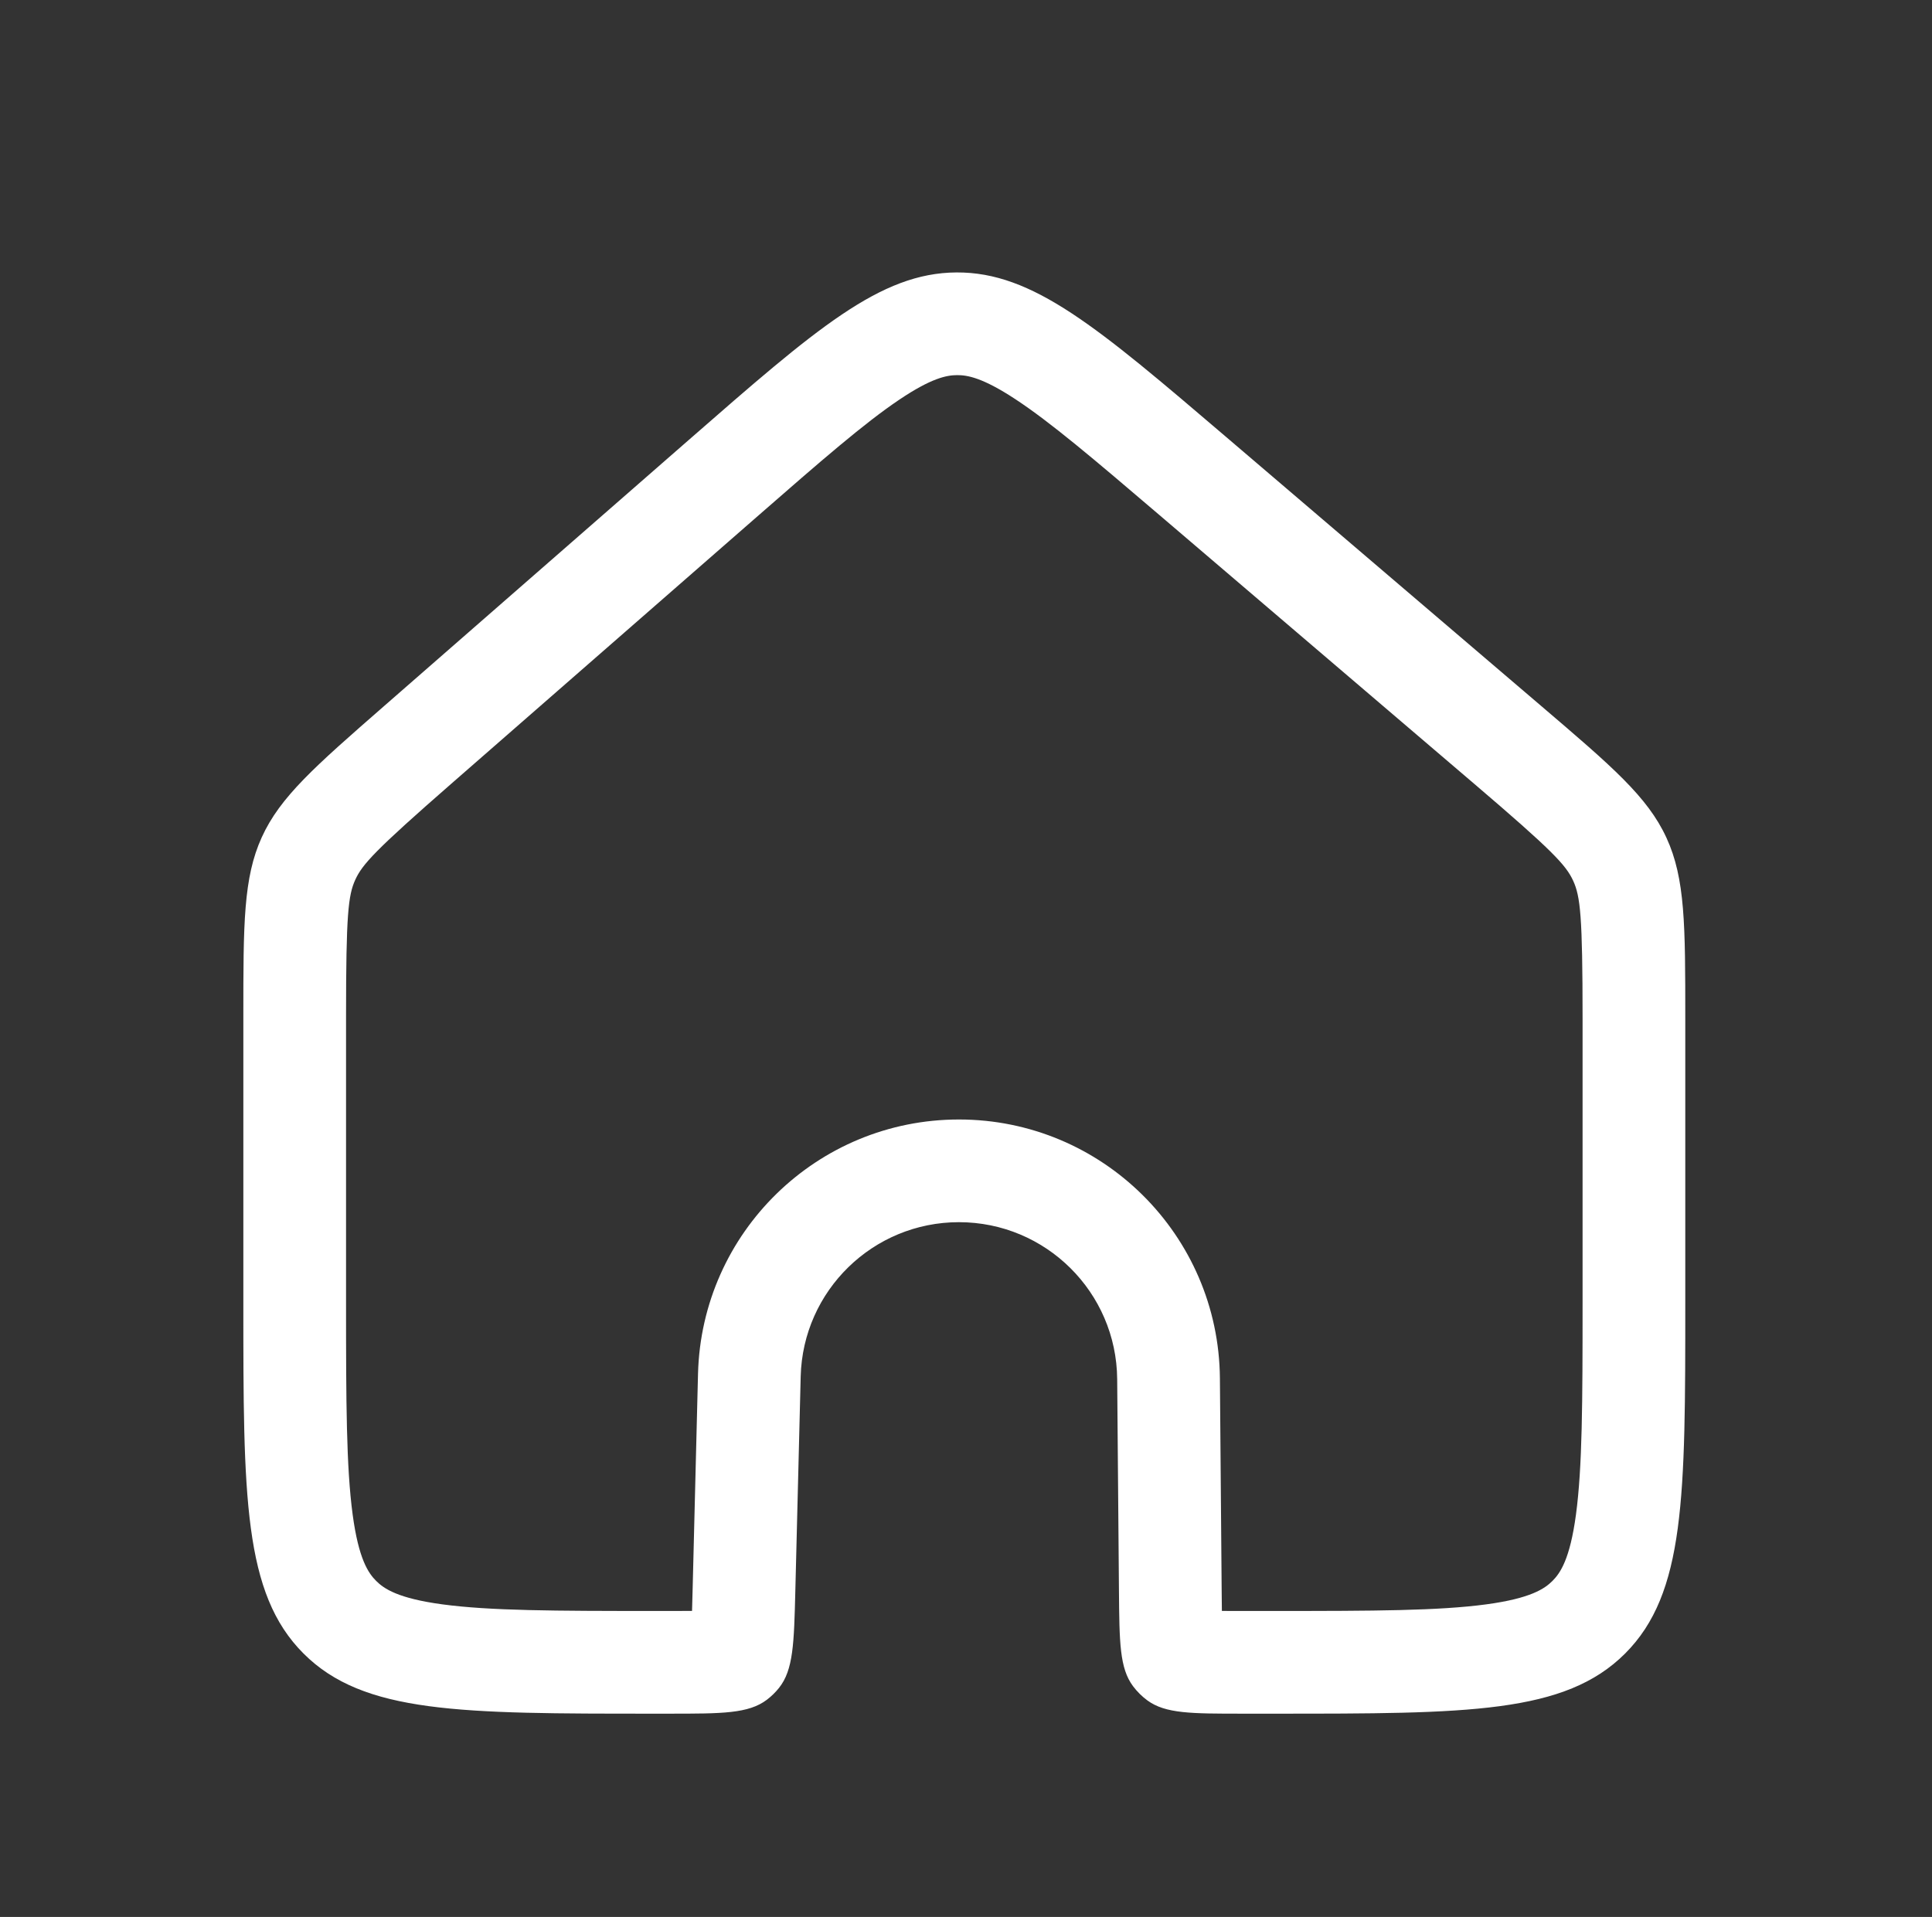 <svg width="131" height="130" viewBox="0 0 131 130" fill="none" xmlns="http://www.w3.org/2000/svg">
<rect x="0" y="0" width="131" height="130" fill="#333333" stroke="none"/>
<path fill-rule="evenodd" clip-rule="evenodd" d="M26.03 47.894C21.34 51.992 18.994 54.041 17.747 56.786C16.5 59.531 16.5 62.645 16.5 68.874V88.358C16.5 101.49 16.5 108.056 20.58 112.136C24.659 116.215 31.225 116.215 44.357 116.215H45.384C48.965 116.215 50.755 116.215 52.001 115.269C52.304 115.038 52.578 114.771 52.817 114.473C53.794 113.252 53.839 111.462 53.928 107.883L54.291 93.348C54.437 87.527 59.197 82.884 65.02 82.884C70.912 82.884 75.702 87.635 75.751 93.527L75.871 107.883C75.9 111.381 75.915 113.131 76.824 114.349C77.099 114.718 77.428 115.044 77.799 115.317C79.025 116.215 80.775 116.215 84.274 116.215H86.414C99.546 116.215 106.112 116.215 110.192 112.136C114.271 108.056 114.271 101.49 114.271 88.358V69.063C114.271 62.744 114.271 59.585 112.992 56.809C111.712 54.034 109.309 51.982 104.504 47.879L83.127 29.624C74.401 22.173 70.038 18.447 64.855 18.476C59.673 18.505 55.352 22.28 46.71 29.829L26.03 47.894ZM106.667 59.725C107.157 60.789 107.307 62.105 107.307 69.063V88.358C107.307 95.121 107.292 99.493 106.859 102.714C106.453 105.734 105.797 106.681 105.267 107.211C104.737 107.741 103.79 108.397 100.77 108.803C97.549 109.236 93.177 109.251 86.414 109.251H84.274C83.73 109.251 83.264 109.251 82.85 109.248C82.844 108.834 82.84 108.368 82.835 107.825L82.716 93.469C82.635 83.753 74.736 75.92 65.02 75.92C55.419 75.92 47.569 83.576 47.329 93.174L46.966 107.709C46.951 108.301 46.938 108.804 46.924 109.247C46.48 109.251 45.977 109.251 45.384 109.251H44.357C37.594 109.251 33.223 109.236 30.002 108.803C26.981 108.397 26.034 107.741 25.504 107.211C24.974 106.681 24.318 105.734 23.912 102.714C23.479 99.493 23.464 95.121 23.464 88.358V68.874C23.464 62.017 23.61 60.718 24.088 59.666C24.566 58.614 25.448 57.65 30.612 53.139L51.292 35.074C55.749 31.18 58.61 28.698 60.97 27.109C63.167 25.63 64.198 25.444 64.894 25.44C65.591 25.436 66.624 25.61 68.838 27.065C71.215 28.627 74.104 31.077 78.605 34.92L99.982 53.175C105.273 57.693 106.177 58.662 106.667 59.725Z" fill="white"/>
</svg>

